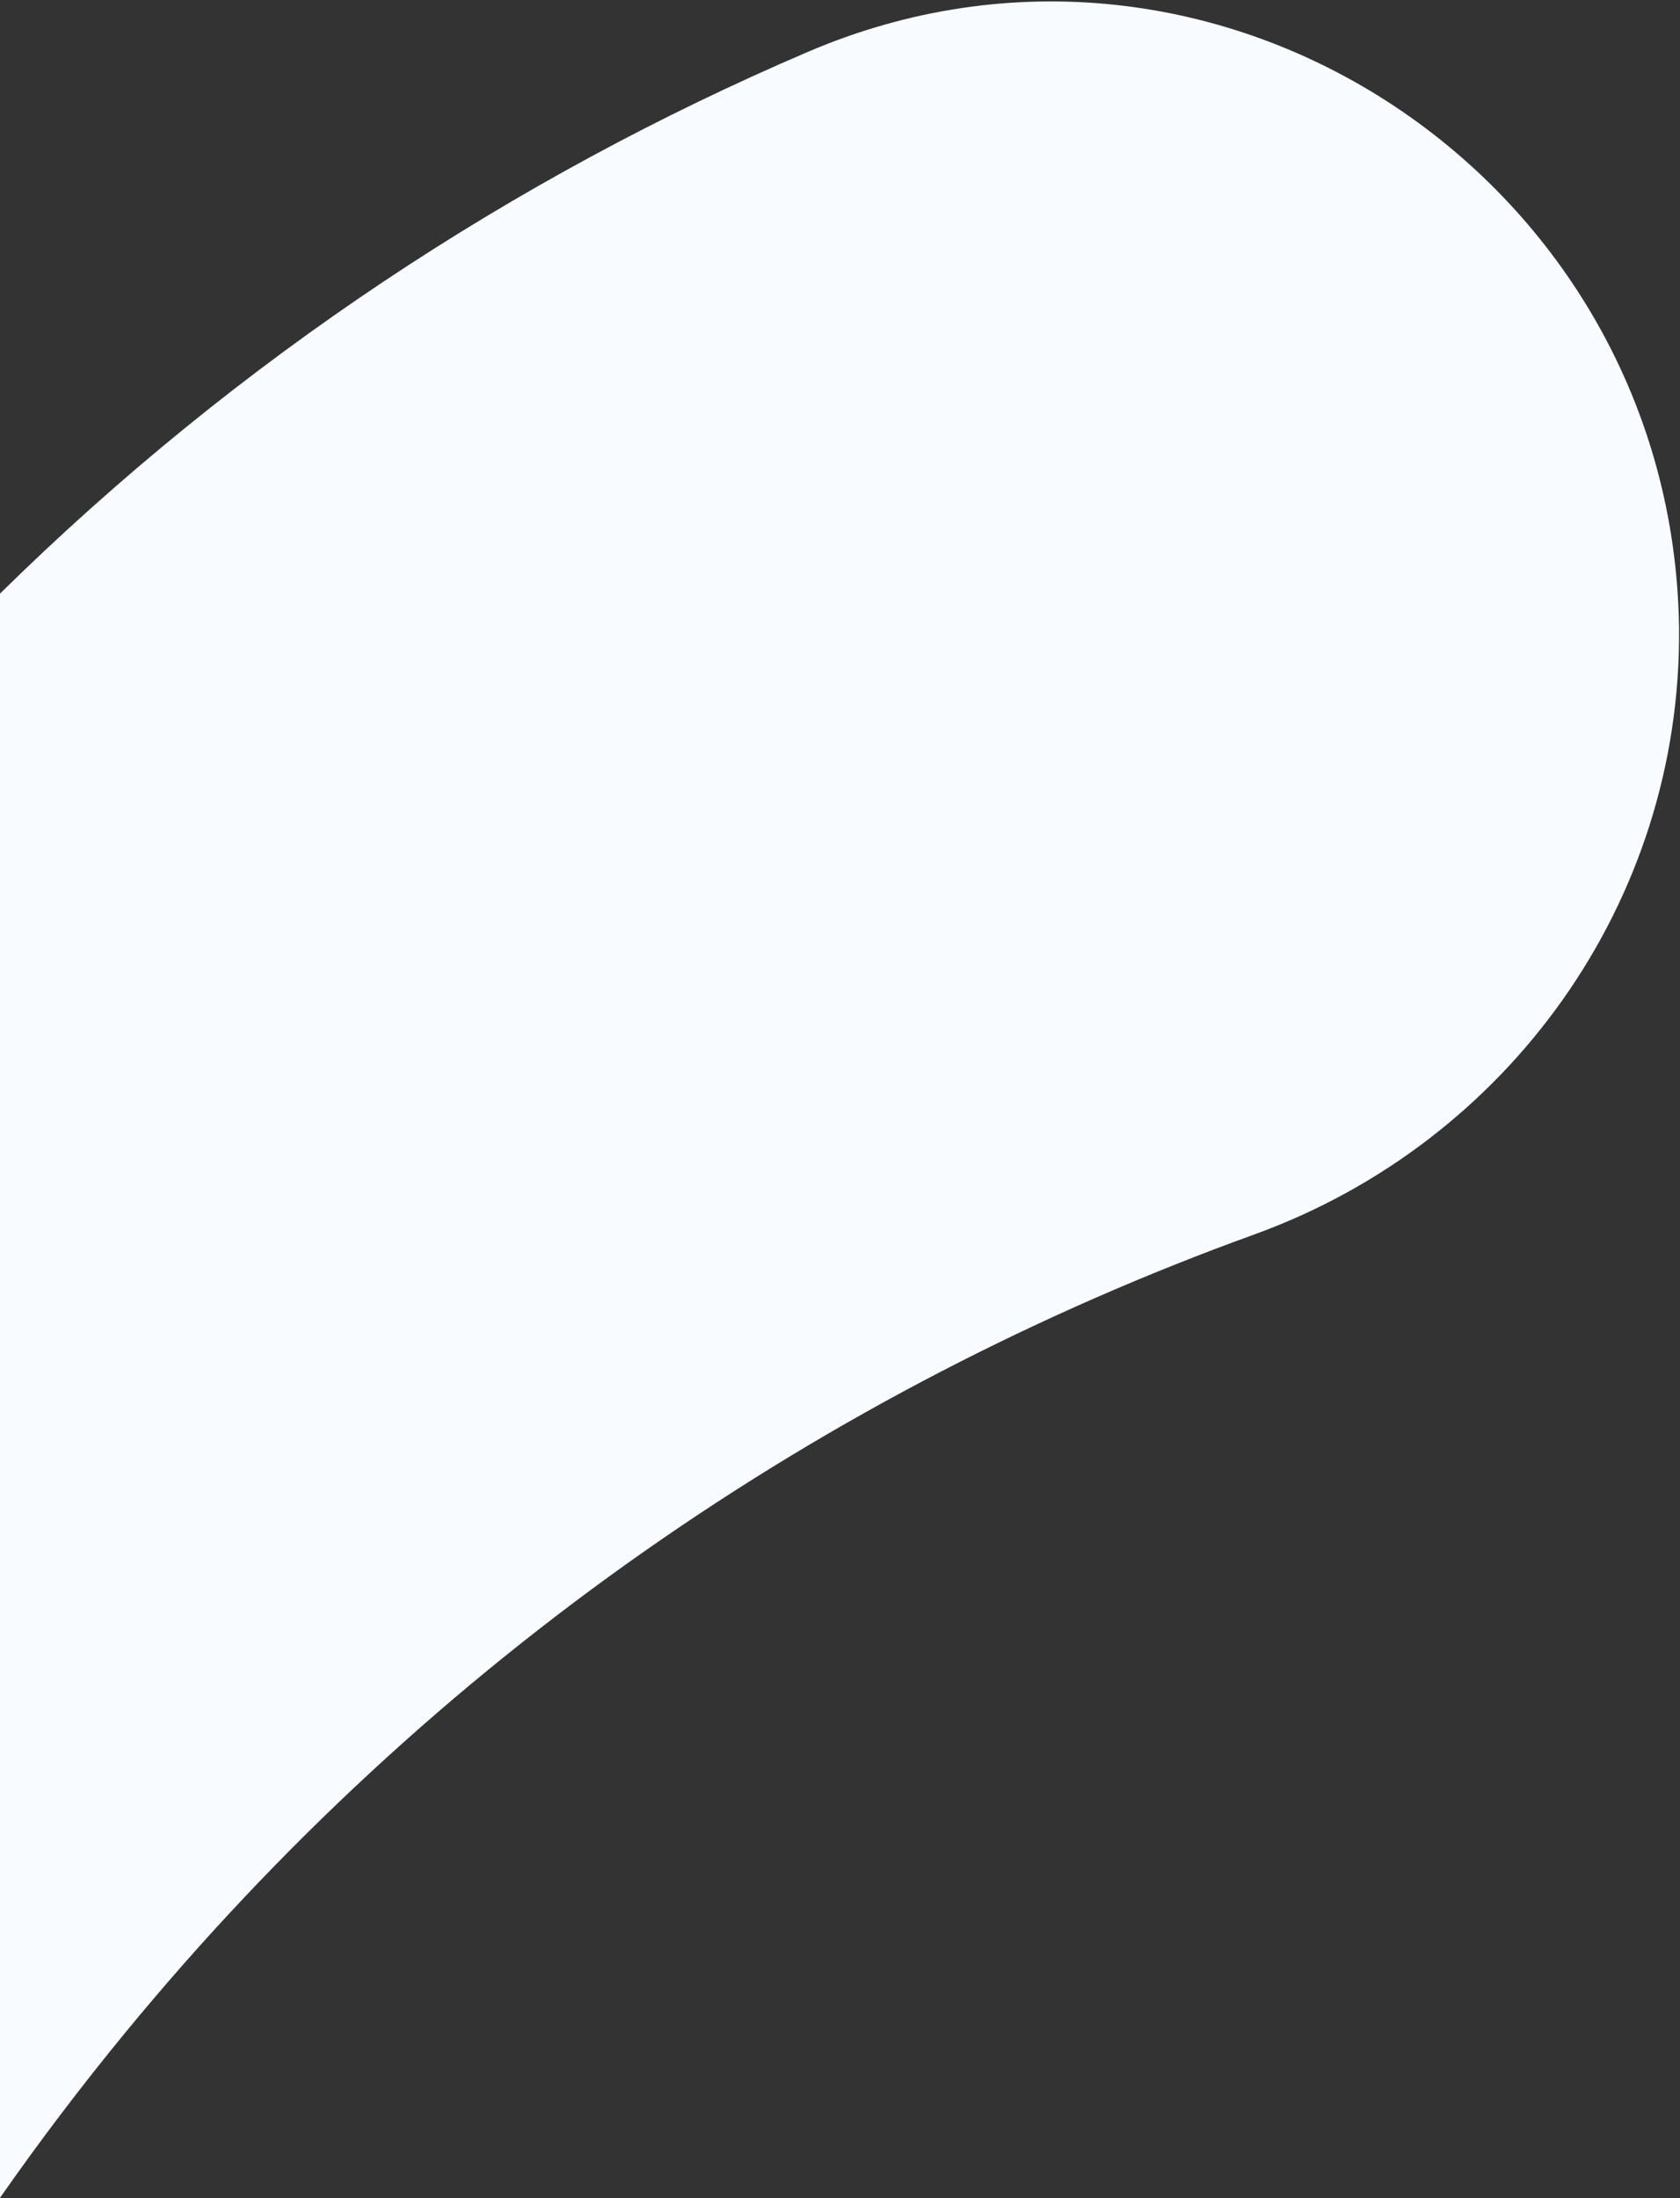 <svg width="845" height="1105" viewBox="0 0 845 1105" fill="none" xmlns="http://www.w3.org/2000/svg">
<rect x="0" y="0" width="845" height="1105" fill="#333333" stroke="none"/>
<path fill-rule="evenodd" clip-rule="evenodd" d="M0 1104.83V298.404C120.397 179.992 258.883 89.184 405.829 26.296C612.546 -62.55 841.47 91.217 844.527 315.672C845.85 453.34 758.624 574.419 630.694 620.624C416.197 698.205 217.955 833.03 62.462 1022.46C40.406 1049.33 19.588 1076.81 0 1104.83Z" fill="#F8FBFF"/>
</svg>
